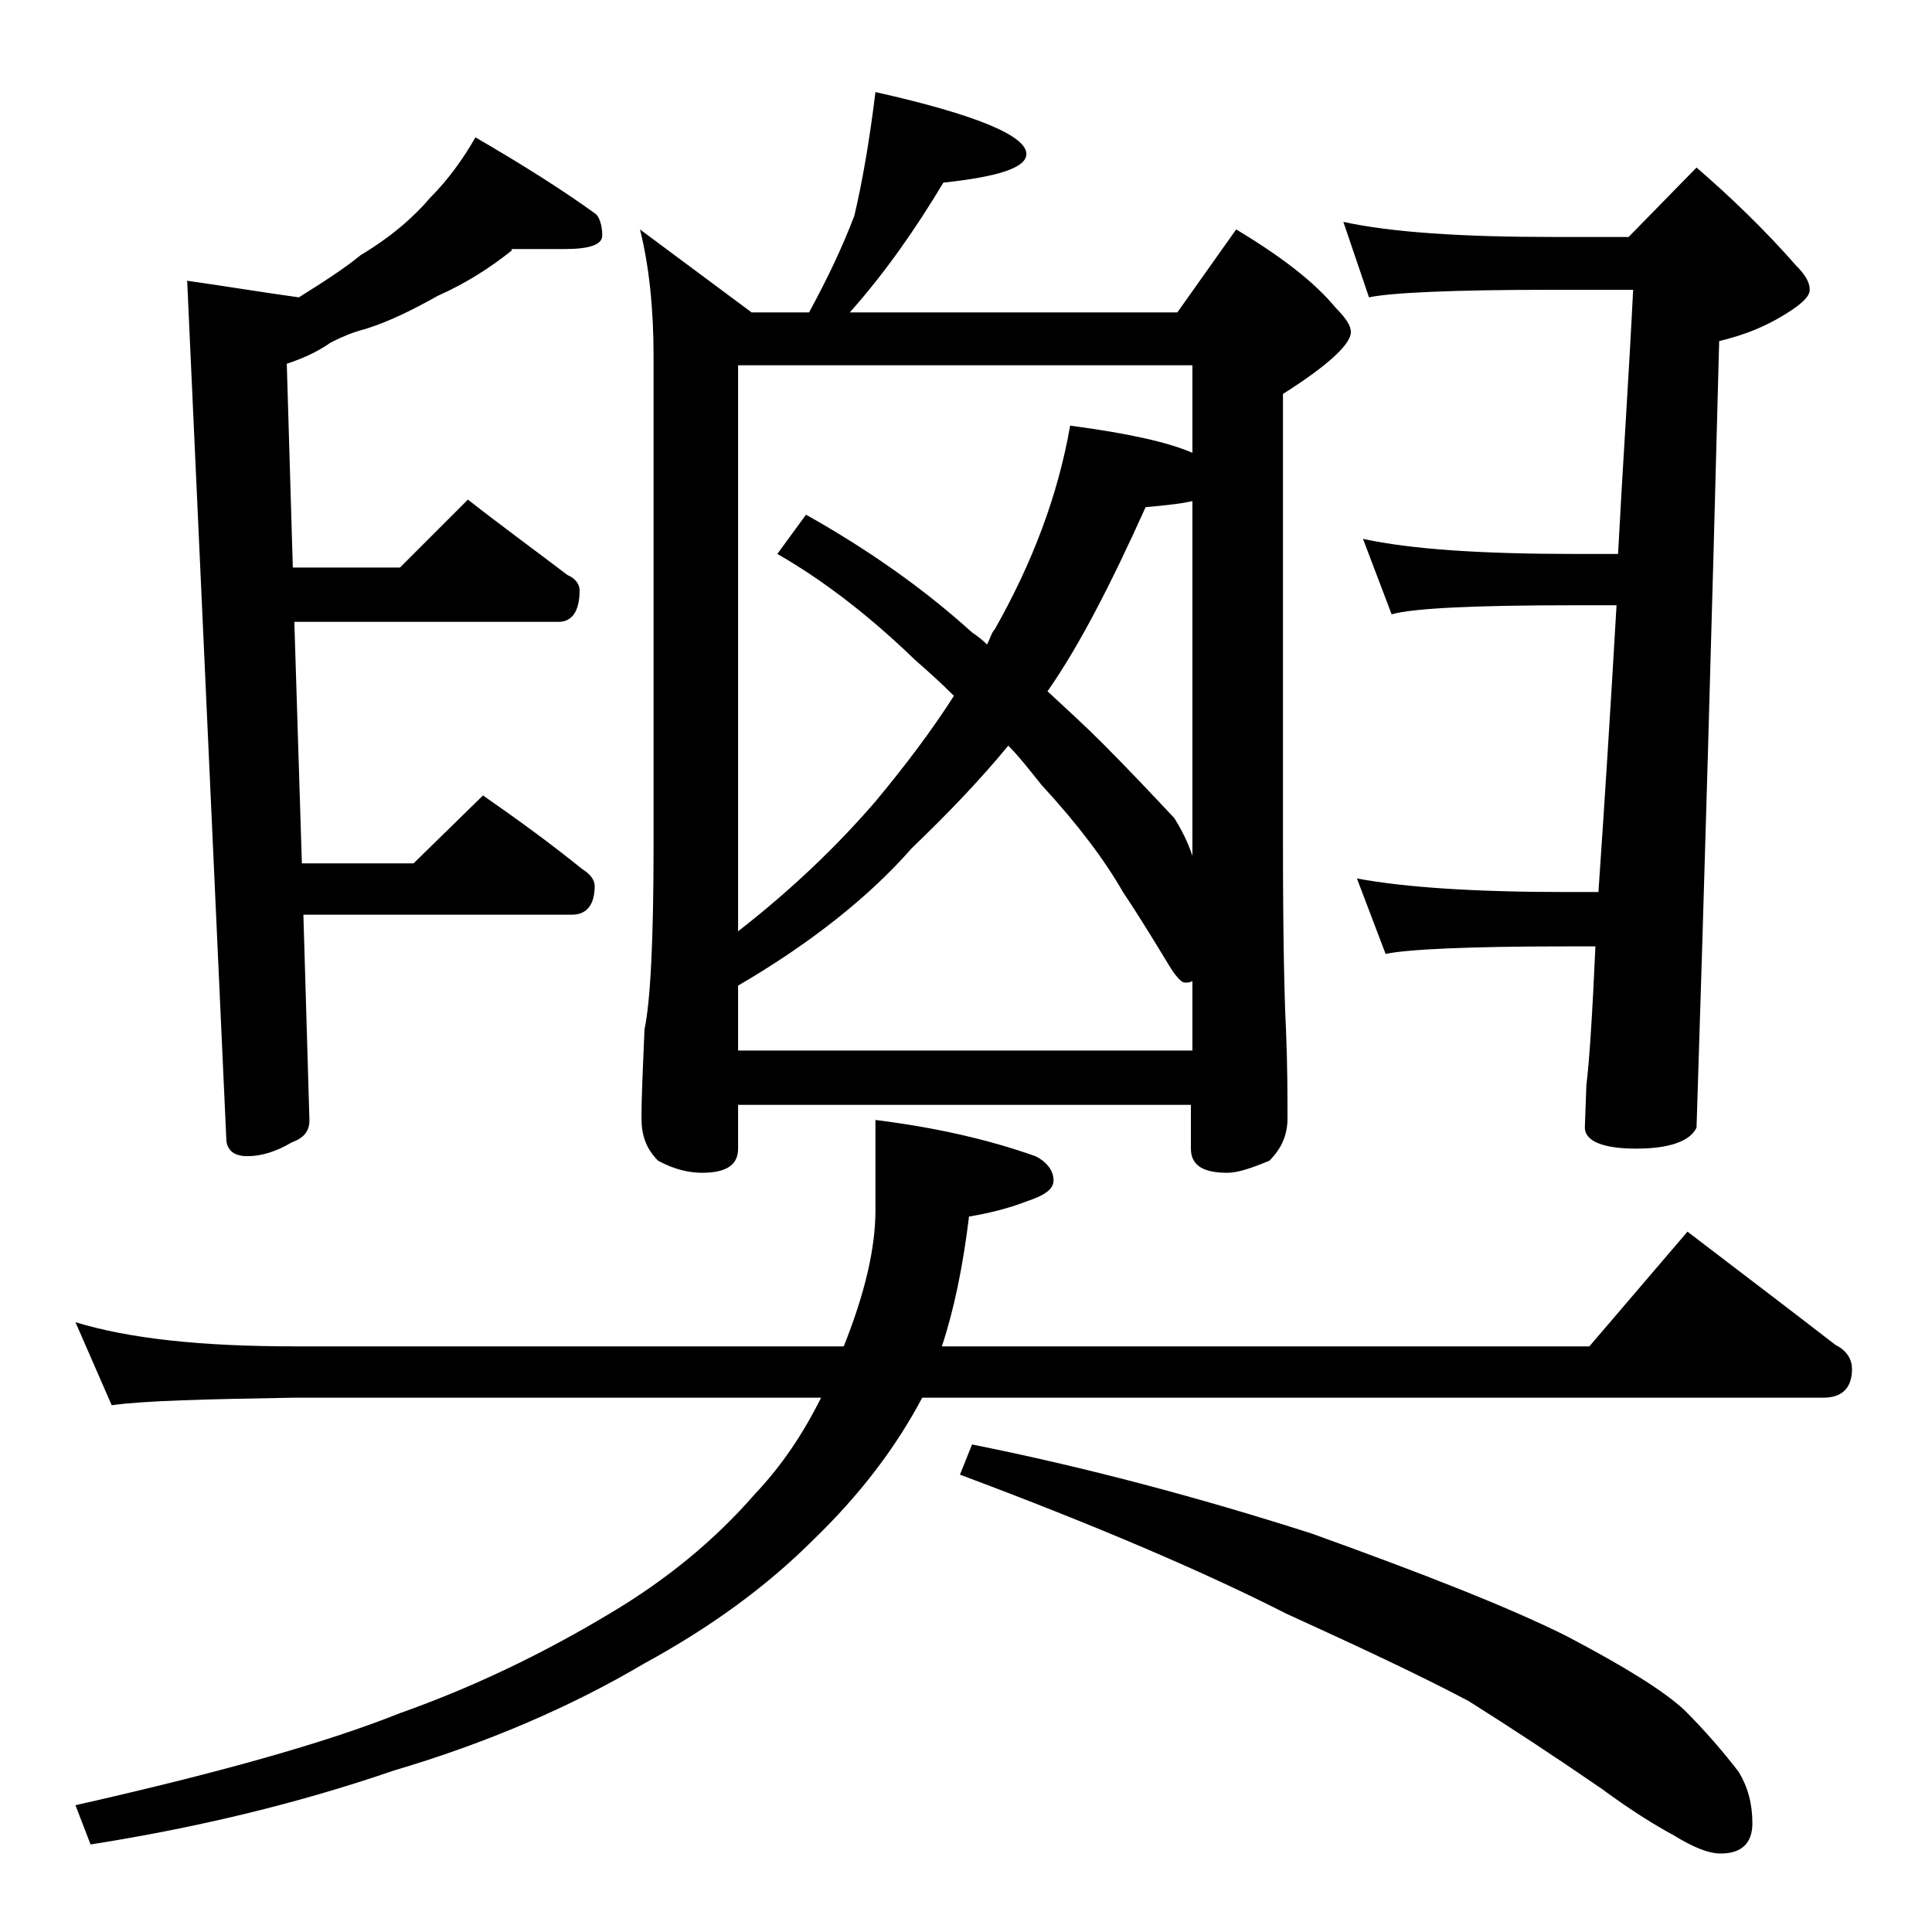 <?xml version="1.0" encoding="utf-8"?>
<!-- Generator: Adobe Illustrator 18.0.0, SVG Export Plug-In . SVG Version: 6.00 Build 0)  -->
<!DOCTYPE svg PUBLIC "-//W3C//DTD SVG 1.1//EN" "http://www.w3.org/Graphics/SVG/1.1/DTD/svg11.dtd">
<svg version="1.1" id="Layer_1" xmlns="http://www.w3.org/2000/svg" xmlns:xlink="http://www.w3.org/1999/xlink" x="0px" y="0px"
	 viewBox="0 0 128 128" enable-background="new 0 0 128 128" xml:space="preserve">
<path d="M5,87.6c3.6,1.1,8.4,1.6,14.5,1.6h36.4c1.4-3.5,2.1-6.5,2.1-9v-6c4,0.5,7.5,1.3,10.6,2.4c0.8,0.4,1.2,1,1.2,1.6
	c0,0.6-0.6,1-1.8,1.4c-1.3,0.5-2.6,0.8-3.8,1c-0.4,3.3-1,6.2-1.8,8.6h42.9l6.5-7.6c3.4,2.6,6.7,5.1,9.8,7.5c0.8,0.4,1.1,1,1.1,1.6
	c0,1.2-0.6,1.9-1.9,1.9H61.1c-1.8,3.4-4.2,6.5-7.2,9.4c-3.1,3.1-6.8,5.8-11.2,8.2c-4.9,2.9-10.5,5.3-16.6,7.1
	c-6.4,2.2-13.1,3.8-20.1,4.9L5,119.6c9.3-2.1,16.5-4.1,21.5-6.1c4.8-1.7,9.4-3.9,13.9-6.6c3.7-2.2,6.9-4.8,9.6-7.9
	c1.8-1.9,3.2-4,4.4-6.4H19.5c-5.9,0.1-10,0.2-12.1,0.5L5,87.6z M33.9,16.6c-1.5,1.2-3.1,2.2-4.9,3c-1.6,0.9-3.2,1.7-4.8,2.2
	c-0.8,0.2-1.5,0.5-2.1,0.8l-0.2,0.1c-1,0.7-2,1.1-2.9,1.4l0.4,13.5h7.1l4.5-4.5c2.3,1.8,4.5,3.4,6.6,5c0.5,0.2,0.8,0.6,0.8,1
	c0,1.4-0.5,2.1-1.4,2.1H19.5l0.5,16h7.4l4.6-4.5c2.3,1.6,4.5,3.2,6.6,4.9c0.5,0.3,0.8,0.7,0.8,1.1c0,1.2-0.5,1.9-1.5,1.9H20.1
	l0.4,13.6c0,0.8-0.4,1.2-1.2,1.5c-1,0.6-2,0.9-2.9,0.9c-0.8,0-1.3-0.3-1.4-1l-2.6-57c2.8,0.4,5.2,0.8,7.4,1.1c1.6-1,3-1.9,4.1-2.8
	c2-1.2,3.5-2.5,4.6-3.8c1.2-1.2,2.2-2.6,3-4c3.1,1.8,5.8,3.5,8,5.1c0.2,0.2,0.4,0.7,0.4,1.4c0,0.6-0.8,0.9-2.5,0.9H33.9z M58,6.1
	c6.7,1.5,10,2.9,10,4.1c0,0.9-1.8,1.5-5.5,1.9c-1.8,3-3.8,5.9-6.2,8.6H78l3.9-5.5c3,1.8,5.2,3.5,6.6,5.2c0.7,0.7,1,1.2,1,1.6
	c0,0.8-1.5,2.2-4.5,4.1v29.9c0,6.2,0.1,10.3,0.2,12.2c0.1,2.4,0.1,4.4,0.1,5.9c0,1.1-0.4,2-1.2,2.8c-1.2,0.5-2.1,0.8-2.8,0.8
	c-1.6,0-2.4-0.5-2.4-1.6v-2.9H48.9v2.9c0,1.1-0.8,1.6-2.4,1.6c-0.8,0-1.8-0.2-2.9-0.8c-0.8-0.8-1.1-1.7-1.1-2.8
	c0-1.5,0.1-3.5,0.2-5.9c0.4-1.9,0.6-6,0.6-12.2V23.6c0-3.2-0.3-6-0.9-8.4l7.4,5.5h3.8c1.2-2.2,2.2-4.3,3-6.4
	C57.1,12.2,57.6,9.4,58,6.1z M48.9,61.7c3.6-2.8,6.6-5.7,9.1-8.6c2-2.4,3.8-4.8,5.2-7c-0.9-0.9-1.8-1.7-2.6-2.4
	c-3.2-3.1-6.3-5.4-9.1-7l1.9-2.6c4.1,2.3,7.8,4.9,11,7.8c0.3,0.2,0.7,0.5,1,0.8c0.2-0.4,0.3-0.8,0.5-1c2.5-4.4,4.2-8.9,5-13.5
	c3.8,0.5,6.5,1.1,8.1,1.8v-5.8H48.9V61.7z M48.9,69.6H79V65c-0.2,0.1-0.3,0.1-0.5,0.1c-0.2,0-0.5-0.3-0.9-0.9
	c-0.8-1.3-1.8-3-3.2-5.1c-1.2-2.1-3-4.5-5.4-7.1c-0.8-1-1.5-1.9-2.2-2.6c-1.8,2.2-4,4.5-6.4,6.8c-2.8,3.2-6.7,6.3-11.5,9.1V69.6z
	 M64.4,95.7c7.5,1.5,15,3.5,22.5,5.9c7.5,2.7,13.1,4.9,16.9,6.8c3.8,2,6.4,3.6,7.8,4.9c1.4,1.4,2.6,2.8,3.6,4.1
	c0.6,1,0.9,2.1,0.9,3.4c0,1.3-0.7,2-2.1,2c-0.8,0-1.8-0.4-3.1-1.2c-1.3-0.7-2.9-1.7-4.8-3.1c-3.2-2.2-6.1-4.1-8.8-5.8
	c-3.4-1.8-7.5-3.7-12.1-5.8c-5.3-2.7-12.5-5.8-21.6-9.2L64.4,95.7z M69.4,45.8c1.3,1.2,2.5,2.3,3.6,3.4c1.7,1.7,3.2,3.3,4.8,5
	c0.5,0.8,0.9,1.6,1.2,2.5V33.2c-0.9,0.2-2,0.3-3.1,0.4C73.6,38.7,71.5,42.8,69.4,45.8z M89,14.7c3.2,0.7,7.9,1,13.9,1h5l4.5-4.6
	c2.2,1.9,4.5,4.1,6.6,6.5c0.6,0.6,0.9,1.1,0.9,1.6s-0.7,1.1-2.1,1.9c-1.4,0.8-2.7,1.2-3.9,1.5c-0.5,19.2-1,36.6-1.5,52.1
	c-0.4,0.9-1.8,1.4-4,1.4s-3.4-0.5-3.4-1.4l0.1-2.8c0.2-1.6,0.4-4.7,0.6-9.2h-1.9c-6.6,0-10.6,0.2-12,0.5l-1.9-5
	c3.2,0.6,7.9,0.9,13.9,0.9h2.1c0.4-5.8,0.8-12.1,1.2-19h-2.8c-6.7,0-10.7,0.2-12.1,0.6l-1.9-5c3.2,0.7,7.9,1,14,1h2.9
	c0.3-5.7,0.7-11.5,1-17.5h-5.5c-6.6,0-10.6,0.2-12,0.5L89,14.7z"/>
</svg>
